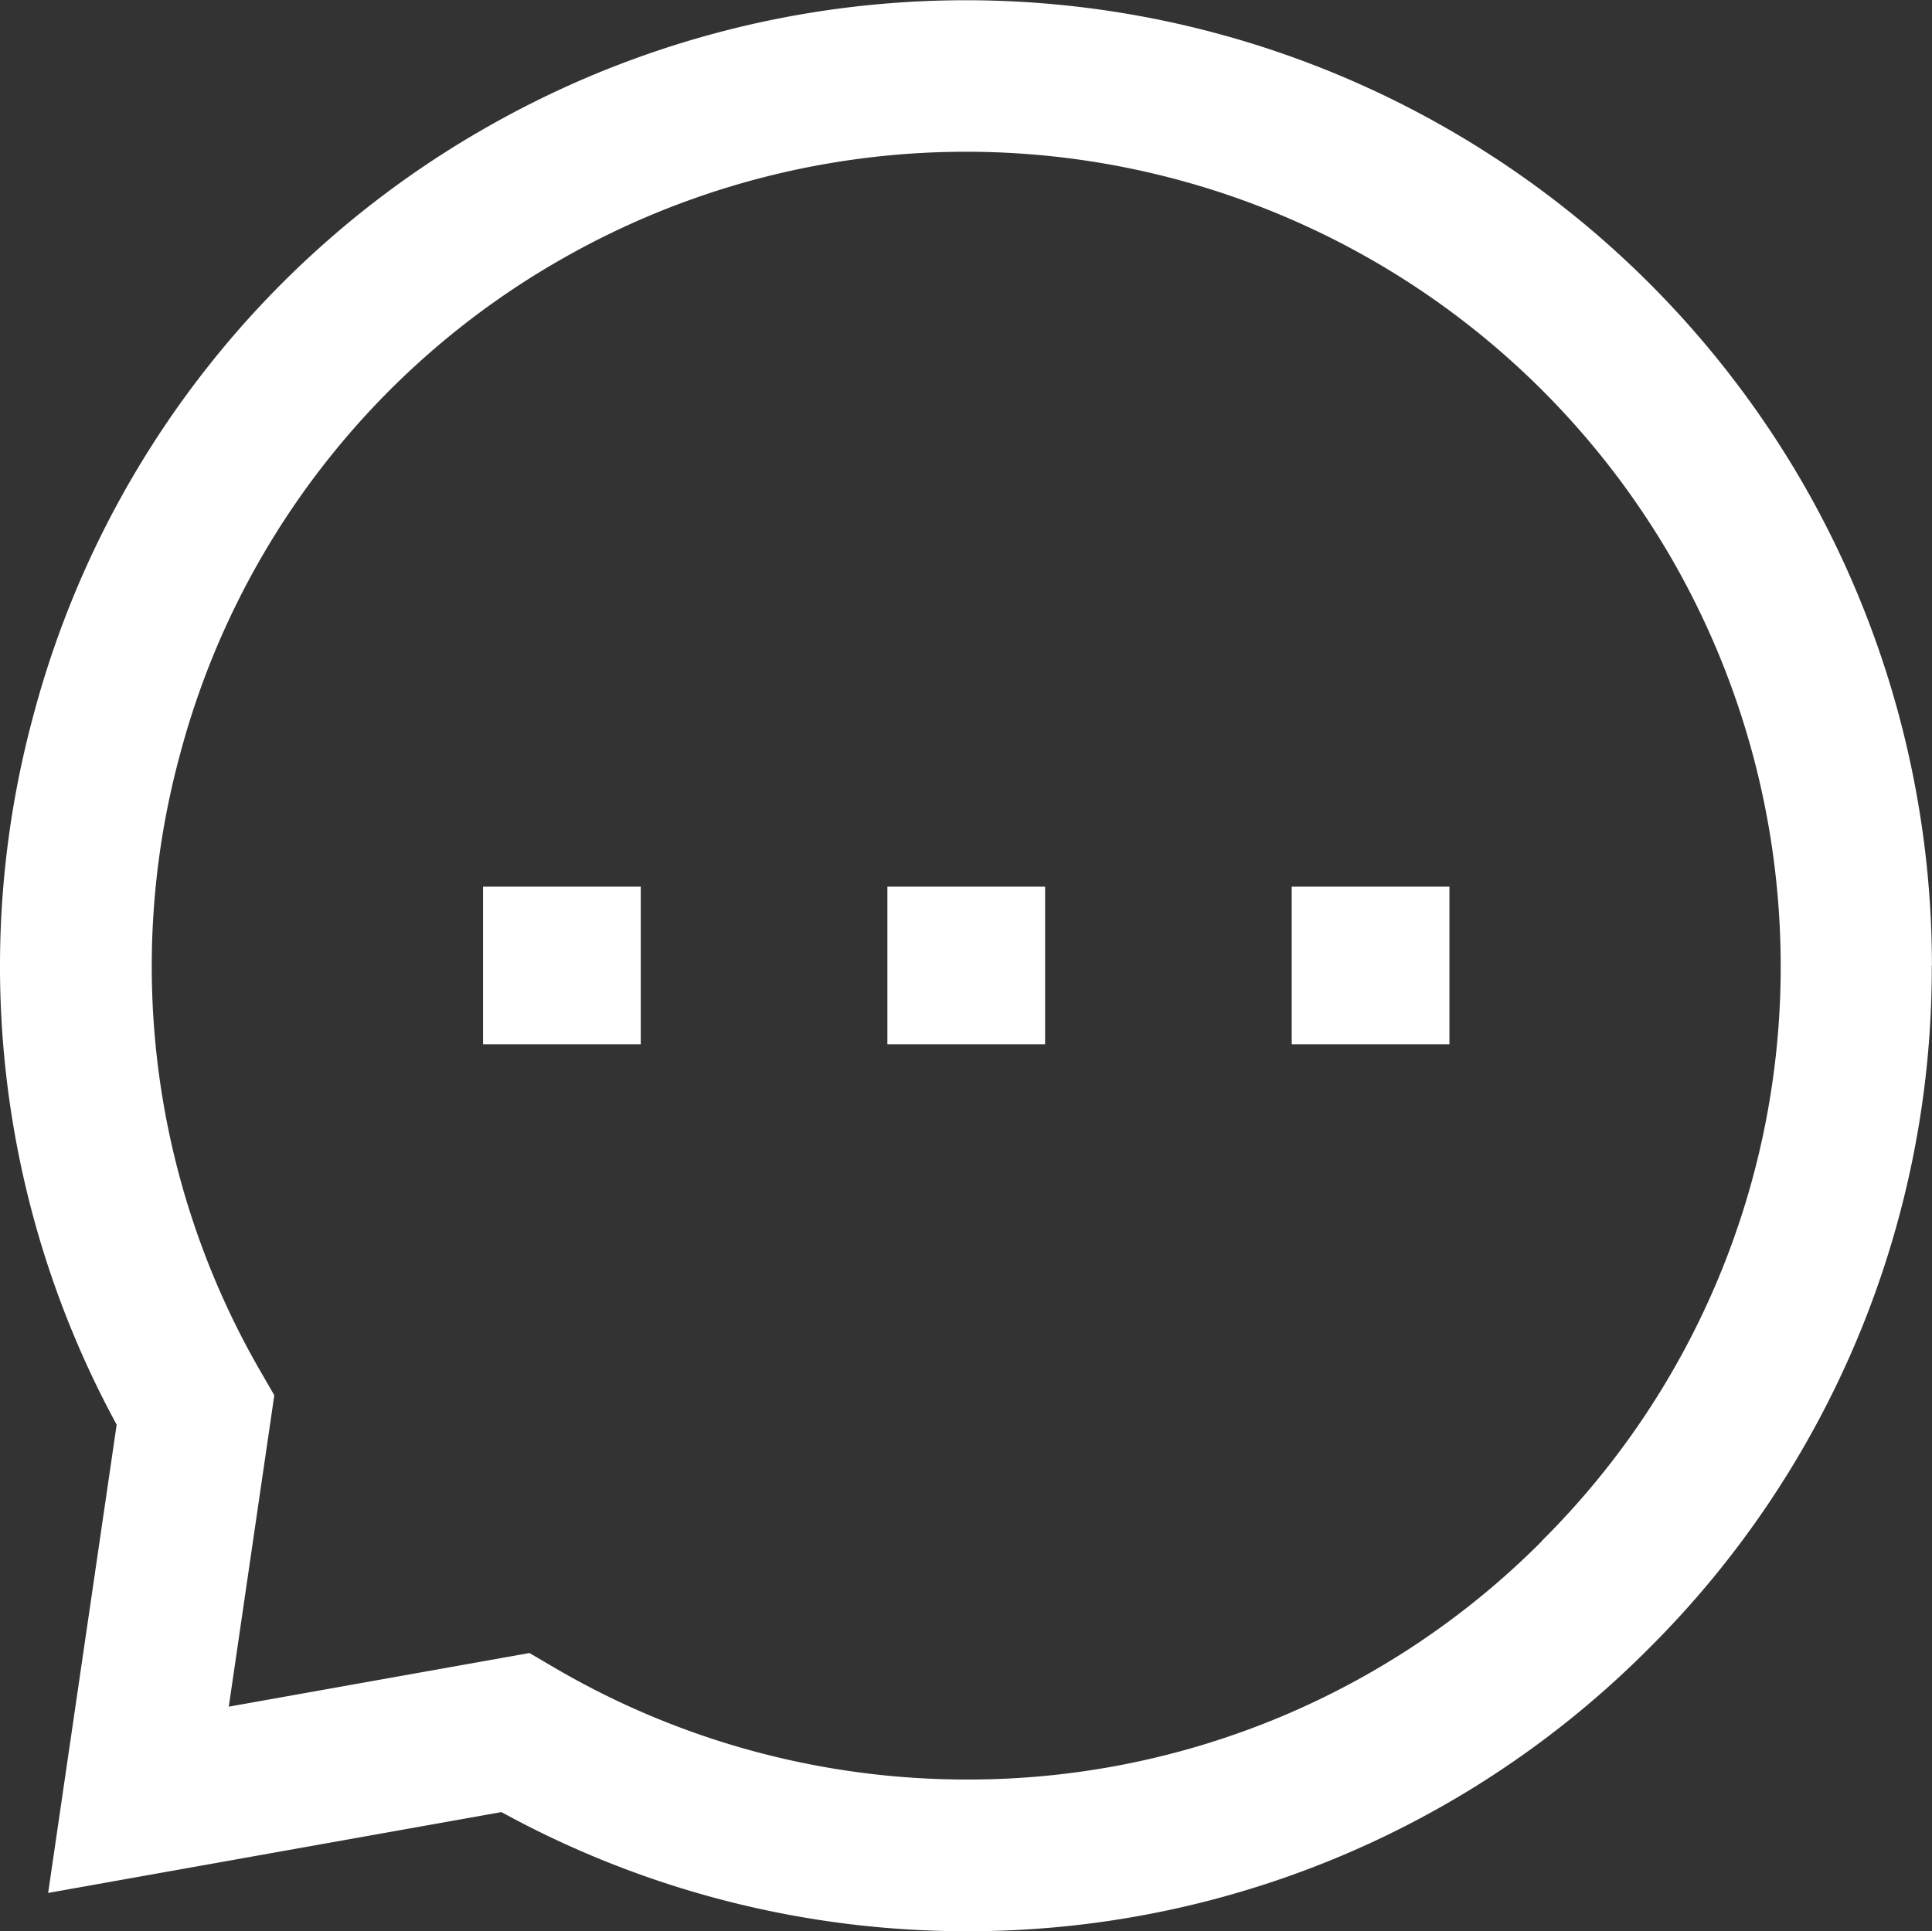 <svg xmlns="http://www.w3.org/2000/svg" width="28.053" height="28.042" viewBox="0 0 28.053 28.042"><rect x="0" y="0" width="28.053" height="28.042" fill="#333333" stroke="none"/><path data-name="picto contact" d="M28.052 14.019a14.038 14.038 0 0 0-1.877-7.007A14.039 14.039 0 0 0 7.02 1.875a13.931 13.931 0 0 0-6.535 8.514 13.924 13.924 0 0 0 1.209 10.3l-.995 6.8 6.582-1.174a14.045 14.045 0 0 0 6.745 1.73 13.939 13.939 0 0 0 9.915-4.106 13.935 13.935 0 0 0 4.109-9.917Zm-5.664 8.361a11.744 11.744 0 0 1-8.359 3.462 11.84 11.84 0 0 1-5.99-1.631l-.351-.206-4.366.779.661-4.522-.191-.331a11.744 11.744 0 0 1-1.179-8.972 11.743 11.743 0 0 1 5.51-7.178 11.837 11.837 0 0 1 16.149 4.331 11.845 11.845 0 0 1 1.584 5.907 11.748 11.748 0 0 1-3.468 8.357ZM7.014 15.164h2.29v-2.288h-2.29Zm5.871 0h2.29v-2.288h-2.29Zm5.871 0h2.29v-2.288h-2.29Z" fill="#fff"/></svg>